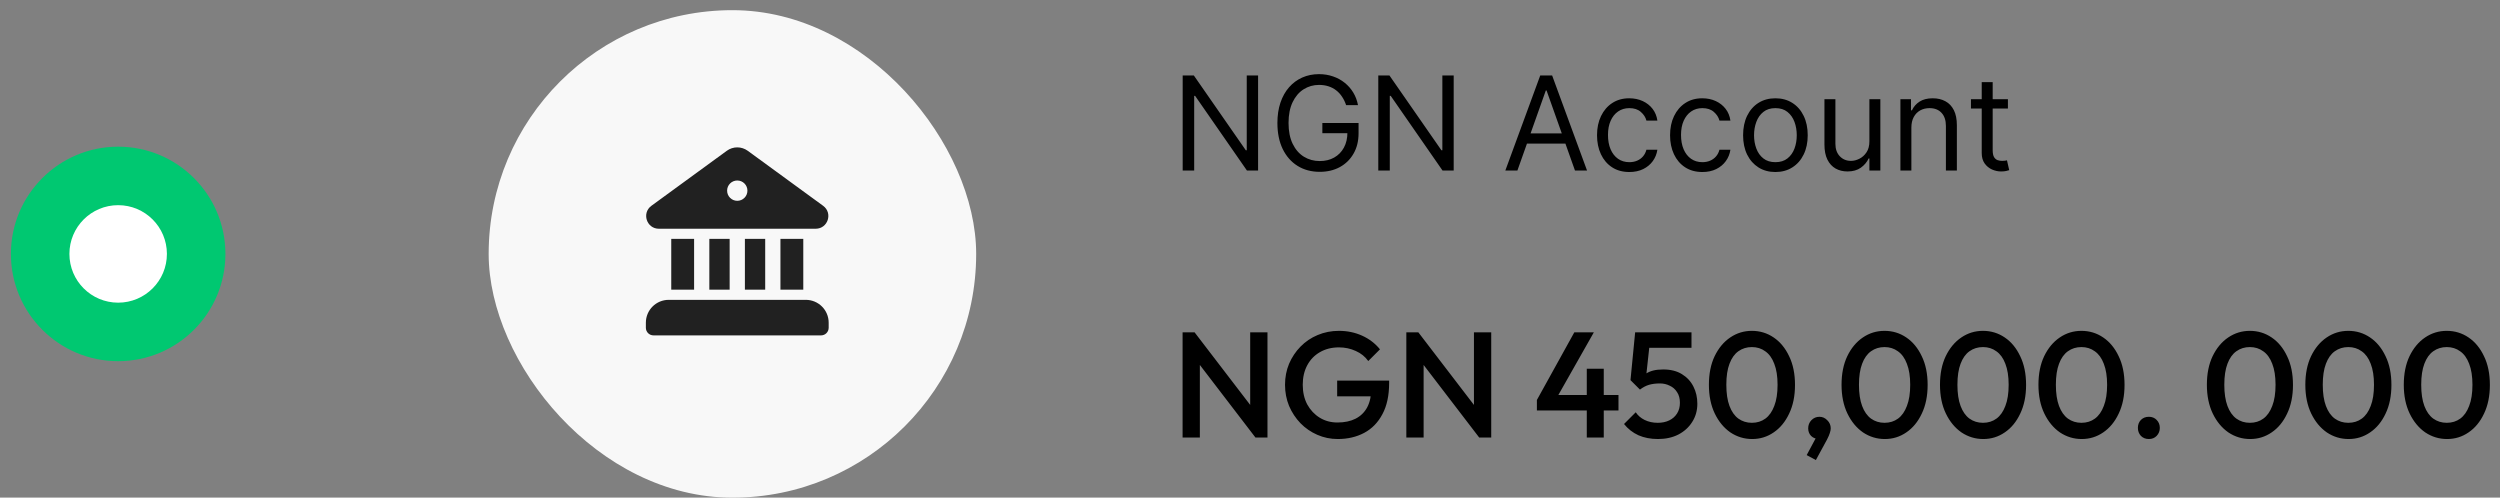 <svg width="206" height="41" viewBox="0 0 206 41" fill="none" xmlns="http://www.w3.org/2000/svg">
<rect x="0" y="0" width="206" height="41" fill="#808080" stroke="none"/>
<path d="M103.666 6.217V14.052H102.748L98.478 7.9H98.401V14.052H97.453V6.217H98.371L102.656 12.384H102.732V6.217H103.666ZM110.92 8.665C110.836 8.407 110.725 8.177 110.587 7.973C110.452 7.766 110.29 7.59 110.102 7.445C109.915 7.299 109.704 7.188 109.467 7.112C109.229 7.035 108.969 6.997 108.686 6.997C108.222 6.997 107.8 7.117 107.42 7.357C107.04 7.596 106.738 7.95 106.513 8.416C106.289 8.883 106.176 9.456 106.176 10.134C106.176 10.813 106.29 11.385 106.517 11.852C106.744 12.319 107.051 12.672 107.439 12.912C107.827 13.151 108.263 13.271 108.747 13.271C109.196 13.271 109.592 13.176 109.933 12.984C110.278 12.79 110.545 12.518 110.737 12.166C110.931 11.811 111.027 11.394 111.027 10.915L111.318 10.976H108.962V10.134H111.946V10.976C111.946 11.621 111.808 12.182 111.532 12.659C111.26 13.136 110.882 13.506 110.4 13.769C109.921 14.029 109.37 14.159 108.747 14.159C108.054 14.159 107.444 13.996 106.919 13.669C106.396 13.343 105.988 12.879 105.694 12.277C105.404 11.675 105.258 10.96 105.258 10.134C105.258 9.514 105.341 8.957 105.507 8.462C105.675 7.965 105.912 7.542 106.218 7.192C106.525 6.843 106.887 6.575 107.305 6.389C107.723 6.203 108.184 6.109 108.686 6.109C109.099 6.109 109.484 6.172 109.841 6.297C110.201 6.419 110.521 6.594 110.802 6.821C111.085 7.046 111.321 7.315 111.51 7.628C111.698 7.939 111.828 8.285 111.9 8.665H110.92ZM119.784 6.217V14.052H118.865L114.596 7.9H114.519V14.052H113.571V6.217H114.489L118.774 12.384H118.85V6.217H119.784ZM125.034 14.052H124.039L126.916 6.217H127.895L130.772 14.052H129.778L127.436 7.456H127.375L125.034 14.052ZM125.401 10.991H129.41V11.833H125.401V10.991ZM134.257 14.174C133.707 14.174 133.232 14.044 132.834 13.784C132.436 13.524 132.13 13.165 131.916 12.709C131.702 12.252 131.595 11.731 131.595 11.144C131.595 10.547 131.704 10.021 131.924 9.564C132.146 9.105 132.454 8.747 132.85 8.489C133.247 8.229 133.712 8.099 134.242 8.099C134.655 8.099 135.028 8.175 135.359 8.328C135.691 8.481 135.963 8.696 136.174 8.971C136.386 9.247 136.517 9.568 136.568 9.935H135.665C135.597 9.667 135.443 9.43 135.206 9.224C134.972 9.014 134.655 8.91 134.257 8.91C133.906 8.91 133.597 9.002 133.332 9.185C133.069 9.366 132.864 9.623 132.716 9.954C132.57 10.283 132.498 10.67 132.498 11.114C132.498 11.568 132.569 11.963 132.712 12.3C132.857 12.636 133.061 12.898 133.324 13.084C133.589 13.27 133.9 13.363 134.257 13.363C134.492 13.363 134.705 13.322 134.896 13.241C135.088 13.159 135.25 13.042 135.382 12.889C135.515 12.736 135.609 12.552 135.665 12.338H136.568C136.517 12.685 136.391 12.997 136.19 13.275C135.991 13.551 135.727 13.77 135.398 13.933C135.071 14.094 134.691 14.174 134.257 14.174ZM140.275 14.174C139.725 14.174 139.25 14.044 138.852 13.784C138.454 13.524 138.148 13.165 137.934 12.709C137.72 12.252 137.613 11.731 137.613 11.144C137.613 10.547 137.722 10.021 137.942 9.564C138.164 9.105 138.472 8.747 138.868 8.489C139.265 8.229 139.73 8.099 140.26 8.099C140.673 8.099 141.046 8.175 141.377 8.328C141.709 8.481 141.98 8.696 142.192 8.971C142.404 9.247 142.535 9.568 142.586 9.935H141.683C141.614 9.667 141.461 9.43 141.224 9.224C140.99 9.014 140.673 8.91 140.275 8.91C139.923 8.91 139.615 9.002 139.35 9.185C139.087 9.366 138.882 9.623 138.734 9.954C138.588 10.283 138.516 10.67 138.516 11.114C138.516 11.568 138.587 11.963 138.73 12.3C138.875 12.636 139.079 12.898 139.342 13.084C139.607 13.27 139.918 13.363 140.275 13.363C140.51 13.363 140.723 13.322 140.914 13.241C141.106 13.159 141.268 13.042 141.4 12.889C141.533 12.736 141.627 12.552 141.683 12.338H142.586C142.535 12.685 142.409 12.997 142.207 13.275C142.008 13.551 141.745 13.77 141.416 13.933C141.089 14.094 140.709 14.174 140.275 14.174ZM146.293 14.174C145.763 14.174 145.297 14.048 144.897 13.795C144.499 13.543 144.188 13.19 143.963 12.736C143.742 12.282 143.631 11.751 143.631 11.144C143.631 10.532 143.742 9.998 143.963 9.541C144.188 9.085 144.499 8.73 144.897 8.478C145.297 8.225 145.763 8.099 146.293 8.099C146.824 8.099 147.288 8.225 147.686 8.478C148.086 8.73 148.398 9.085 148.619 9.541C148.844 9.998 148.956 10.532 148.956 11.144C148.956 11.751 148.844 12.282 148.619 12.736C148.398 13.19 148.086 13.543 147.686 13.795C147.288 14.048 146.824 14.174 146.293 14.174ZM146.293 13.363C146.696 13.363 147.028 13.26 147.288 13.053C147.548 12.847 147.741 12.575 147.866 12.238C147.991 11.902 148.053 11.537 148.053 11.144C148.053 10.751 147.991 10.385 147.866 10.046C147.741 9.707 147.548 9.433 147.288 9.224C147.028 9.014 146.696 8.91 146.293 8.91C145.89 8.91 145.559 9.014 145.299 9.224C145.038 9.433 144.846 9.707 144.721 10.046C144.596 10.385 144.533 10.751 144.533 11.144C144.533 11.537 144.596 11.902 144.721 12.238C144.846 12.575 145.038 12.847 145.299 13.053C145.559 13.26 145.89 13.363 146.293 13.363ZM154.038 11.649V8.175H154.941V14.052H154.038V13.057H153.976C153.839 13.355 153.624 13.609 153.334 13.818C153.043 14.025 152.676 14.128 152.232 14.128C151.865 14.128 151.538 14.048 151.252 13.887C150.967 13.724 150.742 13.479 150.579 13.153C150.416 12.824 150.334 12.409 150.334 11.909V8.175H151.237V11.848C151.237 12.277 151.357 12.618 151.597 12.873C151.839 13.129 152.148 13.256 152.523 13.256C152.747 13.256 152.975 13.199 153.207 13.084C153.442 12.969 153.638 12.793 153.797 12.556C153.957 12.319 154.038 12.017 154.038 11.649ZM157.497 10.517V14.052H156.594V8.175H157.466V9.094H157.543C157.681 8.795 157.89 8.555 158.17 8.374C158.451 8.191 158.813 8.099 159.257 8.099C159.655 8.099 160.003 8.18 160.301 8.344C160.6 8.504 160.832 8.749 160.998 9.078C161.163 9.405 161.246 9.818 161.246 10.318V14.052H160.343V10.379C160.343 9.917 160.224 9.558 159.984 9.3C159.744 9.04 159.415 8.91 158.997 8.91C158.709 8.91 158.451 8.972 158.224 9.097C158 9.222 157.822 9.405 157.692 9.644C157.562 9.884 157.497 10.175 157.497 10.517ZM165.452 8.175V8.941H162.407V8.175H165.452ZM163.294 6.768H164.197V12.368C164.197 12.623 164.234 12.815 164.308 12.942C164.384 13.067 164.481 13.151 164.599 13.195C164.719 13.236 164.845 13.256 164.977 13.256C165.077 13.256 165.159 13.251 165.222 13.241C165.286 13.228 165.337 13.218 165.375 13.21L165.559 14.021C165.498 14.044 165.412 14.067 165.303 14.09C165.193 14.116 165.054 14.128 164.886 14.128C164.631 14.128 164.381 14.073 164.136 13.964C163.893 13.854 163.692 13.687 163.531 13.463C163.373 13.238 163.294 12.955 163.294 12.613V6.768Z" fill="black"/>
<path d="M97.445 36.052V27.386H98.435L98.868 29.02V36.052H97.445ZM103.449 36.052L98.262 29.28L98.435 27.386L103.623 34.158L103.449 36.052ZM103.449 36.052L103.016 34.529V27.386H104.44V36.052H103.449ZM110.231 36.176C109.637 36.176 109.076 36.06 108.547 35.829C108.019 35.598 107.557 35.28 107.161 34.876C106.765 34.463 106.451 33.988 106.22 33.452C105.997 32.907 105.886 32.325 105.886 31.706C105.886 31.087 105.997 30.51 106.22 29.973C106.451 29.437 106.765 28.966 107.161 28.562C107.565 28.149 108.036 27.831 108.572 27.608C109.117 27.377 109.703 27.262 110.33 27.262C111.015 27.262 111.651 27.394 112.237 27.658C112.823 27.922 113.314 28.298 113.71 28.785L112.744 29.75C112.488 29.387 112.146 29.111 111.717 28.921C111.287 28.723 110.825 28.624 110.33 28.624C109.736 28.624 109.212 28.756 108.758 29.02C108.312 29.276 107.965 29.635 107.718 30.097C107.47 30.559 107.346 31.096 107.346 31.706C107.346 32.317 107.47 32.858 107.718 33.328C107.974 33.79 108.316 34.154 108.745 34.418C109.175 34.682 109.662 34.814 110.206 34.814C110.784 34.814 111.279 34.711 111.692 34.504C112.113 34.29 112.435 33.976 112.658 33.563C112.88 33.142 112.992 32.627 112.992 32.016L113.883 32.66H110.182V31.36H114.465V31.558C114.465 32.589 114.279 33.448 113.908 34.133C113.545 34.818 113.045 35.33 112.41 35.668C111.774 36.006 111.048 36.176 110.231 36.176ZM115.882 36.052V27.386H116.873L117.306 29.02V36.052H115.882ZM121.886 36.052L116.699 29.28L116.873 27.386L122.06 34.158L121.886 36.052ZM121.886 36.052L121.453 34.529V27.386H122.877V36.052H121.886ZM126.64 32.957L129.723 27.386H131.332L128.176 32.957H126.64ZM126.64 33.823V32.957L127.247 32.548H133.363V33.823H126.64ZM130.751 36.052V30.382H132.15V36.052H130.751ZM136.618 36.176C136.015 36.176 135.479 36.072 135.008 35.866C134.538 35.651 134.142 35.342 133.82 34.938L134.785 33.972C134.959 34.236 135.202 34.447 135.516 34.603C135.838 34.76 136.197 34.839 136.593 34.839C136.956 34.839 137.274 34.773 137.546 34.64C137.819 34.508 138.033 34.319 138.19 34.071C138.347 33.823 138.425 33.53 138.425 33.192C138.425 32.837 138.347 32.544 138.19 32.313C138.041 32.074 137.839 31.896 137.583 31.781C137.336 31.657 137.068 31.595 136.779 31.595C136.449 31.595 136.151 31.632 135.887 31.706C135.631 31.781 135.38 31.913 135.132 32.102L135.169 31.211C135.301 31.038 135.454 30.898 135.627 30.79C135.801 30.675 136.003 30.588 136.234 30.53C136.465 30.472 136.737 30.444 137.051 30.444C137.662 30.444 138.174 30.572 138.586 30.827C139.007 31.083 139.325 31.426 139.539 31.855C139.754 32.276 139.861 32.746 139.861 33.266C139.861 33.828 139.721 34.327 139.44 34.764C139.168 35.202 138.788 35.548 138.301 35.804C137.815 36.052 137.253 36.176 136.618 36.176ZM135.132 32.102L134.352 31.323L134.736 27.386H136.036L135.59 31.483L135.132 32.102ZM134.984 28.661L134.736 27.386H139.379V28.661H134.984ZM144.379 36.176C143.727 36.176 143.129 35.994 142.584 35.631C142.048 35.259 141.618 34.739 141.296 34.071C140.975 33.402 140.814 32.614 140.814 31.706C140.814 30.798 140.97 30.014 141.284 29.354C141.606 28.686 142.035 28.17 142.572 27.807C143.108 27.443 143.702 27.262 144.354 27.262C145.015 27.262 145.613 27.443 146.15 27.807C146.686 28.17 147.111 28.686 147.425 29.354C147.747 30.014 147.908 30.803 147.908 31.719C147.908 32.627 147.747 33.415 147.425 34.083C147.111 34.752 146.686 35.268 146.15 35.631C145.621 35.994 145.031 36.176 144.379 36.176ZM144.354 34.839C144.784 34.839 145.155 34.723 145.469 34.492C145.782 34.261 146.026 33.914 146.199 33.452C146.381 32.99 146.471 32.408 146.471 31.706C146.471 31.013 146.381 30.435 146.199 29.973C146.026 29.511 145.778 29.168 145.456 28.945C145.143 28.714 144.775 28.599 144.354 28.599C143.933 28.599 143.562 28.714 143.24 28.945C142.927 29.168 142.683 29.511 142.51 29.973C142.336 30.427 142.25 31.005 142.25 31.706C142.25 32.408 142.336 32.99 142.51 33.452C142.683 33.914 142.927 34.261 143.24 34.492C143.562 34.723 143.933 34.839 144.354 34.839ZM148.871 37.5L149.713 35.928L150.171 35.804C150.122 35.903 150.064 35.986 149.998 36.052C149.932 36.118 149.854 36.151 149.763 36.151C149.573 36.151 149.396 36.072 149.23 35.916C149.074 35.751 148.995 35.544 148.995 35.297C148.995 35.032 149.082 34.81 149.255 34.628C149.437 34.438 149.66 34.343 149.924 34.343C150.171 34.343 150.386 34.438 150.568 34.628C150.757 34.81 150.852 35.032 150.852 35.297C150.852 35.404 150.828 35.532 150.778 35.68C150.737 35.821 150.658 36.002 150.543 36.225L149.627 37.909L148.871 37.5ZM155.309 36.176C154.657 36.176 154.058 35.994 153.513 35.631C152.977 35.259 152.548 34.739 152.226 34.071C151.904 33.402 151.743 32.614 151.743 31.706C151.743 30.798 151.9 30.014 152.214 29.354C152.535 28.686 152.965 28.17 153.501 27.807C154.038 27.443 154.632 27.262 155.284 27.262C155.944 27.262 156.542 27.443 157.079 27.807C157.615 28.17 158.04 28.686 158.354 29.354C158.676 30.014 158.837 30.803 158.837 31.719C158.837 32.627 158.676 33.415 158.354 34.083C158.04 34.752 157.615 35.268 157.079 35.631C156.551 35.994 155.961 36.176 155.309 36.176ZM155.284 34.839C155.713 34.839 156.084 34.723 156.398 34.492C156.712 34.261 156.955 33.914 157.128 33.452C157.31 32.99 157.401 32.408 157.401 31.706C157.401 31.013 157.31 30.435 157.128 29.973C156.955 29.511 156.708 29.168 156.386 28.945C156.072 28.714 155.705 28.599 155.284 28.599C154.863 28.599 154.491 28.714 154.17 28.945C153.856 29.168 153.612 29.511 153.439 29.973C153.266 30.427 153.179 31.005 153.179 31.706C153.179 32.408 153.266 32.99 153.439 33.452C153.612 33.914 153.856 34.261 154.17 34.492C154.491 34.723 154.863 34.839 155.284 34.839ZM163.421 36.176C162.769 36.176 162.171 35.994 161.626 35.631C161.089 35.259 160.66 34.739 160.338 34.071C160.016 33.402 159.855 32.614 159.855 31.706C159.855 30.798 160.012 30.014 160.326 29.354C160.648 28.686 161.077 28.17 161.613 27.807C162.15 27.443 162.744 27.262 163.396 27.262C164.056 27.262 164.655 27.443 165.191 27.807C165.728 28.17 166.153 28.686 166.466 29.354C166.788 30.014 166.949 30.803 166.949 31.719C166.949 32.627 166.788 33.415 166.466 34.083C166.153 34.752 165.728 35.268 165.191 35.631C164.663 35.994 164.073 36.176 163.421 36.176ZM163.396 34.839C163.825 34.839 164.197 34.723 164.51 34.492C164.824 34.261 165.068 33.914 165.241 33.452C165.422 32.99 165.513 32.408 165.513 31.706C165.513 31.013 165.422 30.435 165.241 29.973C165.068 29.511 164.82 29.168 164.498 28.945C164.184 28.714 163.817 28.599 163.396 28.599C162.975 28.599 162.604 28.714 162.282 28.945C161.968 29.168 161.725 29.511 161.552 29.973C161.378 30.427 161.292 31.005 161.292 31.706C161.292 32.408 161.378 32.99 161.552 33.452C161.725 33.914 161.968 34.261 162.282 34.492C162.604 34.723 162.975 34.839 163.396 34.839ZM171.533 36.176C170.881 36.176 170.283 35.994 169.738 35.631C169.202 35.259 168.773 34.739 168.451 34.071C168.129 33.402 167.968 32.614 167.968 31.706C167.968 30.798 168.125 30.014 168.438 29.354C168.76 28.686 169.189 28.17 169.726 27.807C170.262 27.443 170.857 27.262 171.509 27.262C172.169 27.262 172.767 27.443 173.304 27.807C173.84 28.17 174.265 28.686 174.579 29.354C174.901 30.014 175.062 30.803 175.062 31.719C175.062 32.627 174.901 33.415 174.579 34.083C174.265 34.752 173.84 35.268 173.304 35.631C172.776 35.994 172.185 36.176 171.533 36.176ZM171.509 34.839C171.938 34.839 172.309 34.723 172.623 34.492C172.936 34.261 173.18 33.914 173.353 33.452C173.535 32.99 173.626 32.408 173.626 31.706C173.626 31.013 173.535 30.435 173.353 29.973C173.18 29.511 172.932 29.168 172.61 28.945C172.297 28.714 171.93 28.599 171.509 28.599C171.088 28.599 170.716 28.714 170.394 28.945C170.081 29.168 169.837 29.511 169.664 29.973C169.491 30.427 169.404 31.005 169.404 31.706C169.404 32.408 169.491 32.99 169.664 33.452C169.837 33.914 170.081 34.261 170.394 34.492C170.716 34.723 171.088 34.839 171.509 34.839ZM177.066 36.176C176.801 36.176 176.583 36.089 176.409 35.916C176.244 35.734 176.162 35.515 176.162 35.259C176.162 34.995 176.244 34.777 176.409 34.603C176.583 34.43 176.801 34.343 177.066 34.343C177.33 34.343 177.544 34.43 177.709 34.603C177.883 34.777 177.969 34.995 177.969 35.259C177.969 35.515 177.883 35.734 177.709 35.916C177.544 36.089 177.33 36.176 177.066 36.176ZM185.413 36.176C184.761 36.176 184.162 35.994 183.618 35.631C183.081 35.259 182.652 34.739 182.33 34.071C182.008 33.402 181.847 32.614 181.847 31.706C181.847 30.798 182.004 30.014 182.318 29.354C182.64 28.686 183.069 28.17 183.605 27.807C184.142 27.443 184.736 27.262 185.388 27.262C186.048 27.262 186.647 27.443 187.183 27.807C187.72 28.17 188.145 28.686 188.458 29.354C188.78 30.014 188.941 30.803 188.941 31.719C188.941 32.627 188.78 33.415 188.458 34.083C188.145 34.752 187.72 35.268 187.183 35.631C186.655 35.994 186.065 36.176 185.413 36.176ZM185.388 34.839C185.817 34.839 186.189 34.723 186.502 34.492C186.816 34.261 187.059 33.914 187.233 33.452C187.414 32.99 187.505 32.408 187.505 31.706C187.505 31.013 187.414 30.435 187.233 29.973C187.059 29.511 186.812 29.168 186.49 28.945C186.176 28.714 185.809 28.599 185.388 28.599C184.967 28.599 184.596 28.714 184.274 28.945C183.96 29.168 183.717 29.511 183.543 29.973C183.37 30.427 183.283 31.005 183.283 31.706C183.283 32.408 183.37 32.99 183.543 33.452C183.717 33.914 183.96 34.261 184.274 34.492C184.596 34.723 184.967 34.839 185.388 34.839ZM193.525 36.176C192.873 36.176 192.275 35.994 191.73 35.631C191.194 35.259 190.764 34.739 190.442 34.071C190.121 33.402 189.96 32.614 189.96 31.706C189.96 30.798 190.116 30.014 190.43 29.354C190.752 28.686 191.181 28.17 191.718 27.807C192.254 27.443 192.848 27.262 193.5 27.262C194.161 27.262 194.759 27.443 195.295 27.807C195.832 28.17 196.257 28.686 196.571 29.354C196.893 30.014 197.053 30.803 197.053 31.719C197.053 32.627 196.893 33.415 196.571 34.083C196.257 34.752 195.832 35.268 195.295 35.631C194.767 35.994 194.177 36.176 193.525 36.176ZM193.5 34.839C193.93 34.839 194.301 34.723 194.615 34.492C194.928 34.261 195.172 33.914 195.345 33.452C195.527 32.99 195.617 32.408 195.617 31.706C195.617 31.013 195.527 30.435 195.345 29.973C195.172 29.511 194.924 29.168 194.602 28.945C194.289 28.714 193.921 28.599 193.5 28.599C193.079 28.599 192.708 28.714 192.386 28.945C192.073 29.168 191.829 29.511 191.656 29.973C191.482 30.427 191.396 31.005 191.396 31.706C191.396 32.408 191.482 32.99 191.656 33.452C191.829 33.914 192.073 34.261 192.386 34.492C192.708 34.723 193.079 34.839 193.5 34.839ZM201.638 36.176C200.986 36.176 200.387 35.994 199.842 35.631C199.306 35.259 198.877 34.739 198.555 34.071C198.233 33.402 198.072 32.614 198.072 31.706C198.072 30.798 198.229 30.014 198.542 29.354C198.864 28.686 199.294 28.17 199.83 27.807C200.367 27.443 200.961 27.262 201.613 27.262C202.273 27.262 202.871 27.443 203.408 27.807C203.944 28.17 204.369 28.686 204.683 29.354C205.005 30.014 205.166 30.803 205.166 31.719C205.166 32.627 205.005 33.415 204.683 34.083C204.369 34.752 203.944 35.268 203.408 35.631C202.88 35.994 202.29 36.176 201.638 36.176ZM201.613 34.839C202.042 34.839 202.413 34.723 202.727 34.492C203.041 34.261 203.284 33.914 203.457 33.452C203.639 32.99 203.73 32.408 203.73 31.706C203.73 31.013 203.639 30.435 203.457 29.973C203.284 29.511 203.037 29.168 202.715 28.945C202.401 28.714 202.034 28.599 201.613 28.599C201.192 28.599 200.82 28.714 200.499 28.945C200.185 29.168 199.941 29.511 199.768 29.973C199.595 30.427 199.508 31.005 199.508 31.706C199.508 32.408 199.595 32.99 199.768 33.452C199.941 33.914 200.185 34.261 200.499 34.492C200.82 34.723 201.192 34.839 201.613 34.839Z" fill="black"/>
<circle cx="9.736" cy="20.924" r="8.838" fill="#00C871"/>
<circle cx="9.736" cy="20.923" r="4.017" fill="white"/>
<rect x="40.266" y="0.838" width="40.171" height="40.171" rx="20.085" fill="#F8F8F8"/>
<path d="M59.888 12.425C60.402 12.049 61.1 12.049 61.614 12.425L67.825 16.957C68.643 17.553 68.222 18.847 67.211 18.848H54.291C53.28 18.847 52.859 17.553 53.676 16.957L59.888 12.425ZM61.588 15.71C61.588 15.248 61.213 14.873 60.751 14.873C60.289 14.873 59.914 15.248 59.914 15.71C59.914 16.172 60.289 16.547 60.751 16.547C61.213 16.547 61.588 16.172 61.588 15.71ZM60.123 23.87H58.449V19.685H60.123V23.87ZM63.052 23.87H61.379V19.685H63.052V23.87ZM66.191 23.87H64.308V19.685H66.191V23.87ZM66.4 24.707H55.102C54.062 24.707 53.219 25.55 53.219 26.59V27.008C53.219 27.355 53.5 27.636 53.846 27.636H67.655C68.002 27.636 68.283 27.355 68.283 27.008V26.59C68.283 25.55 67.44 24.707 66.4 24.707ZM57.194 23.87H55.311V19.685H57.194V23.87Z" fill="#212121"/>
</svg>
